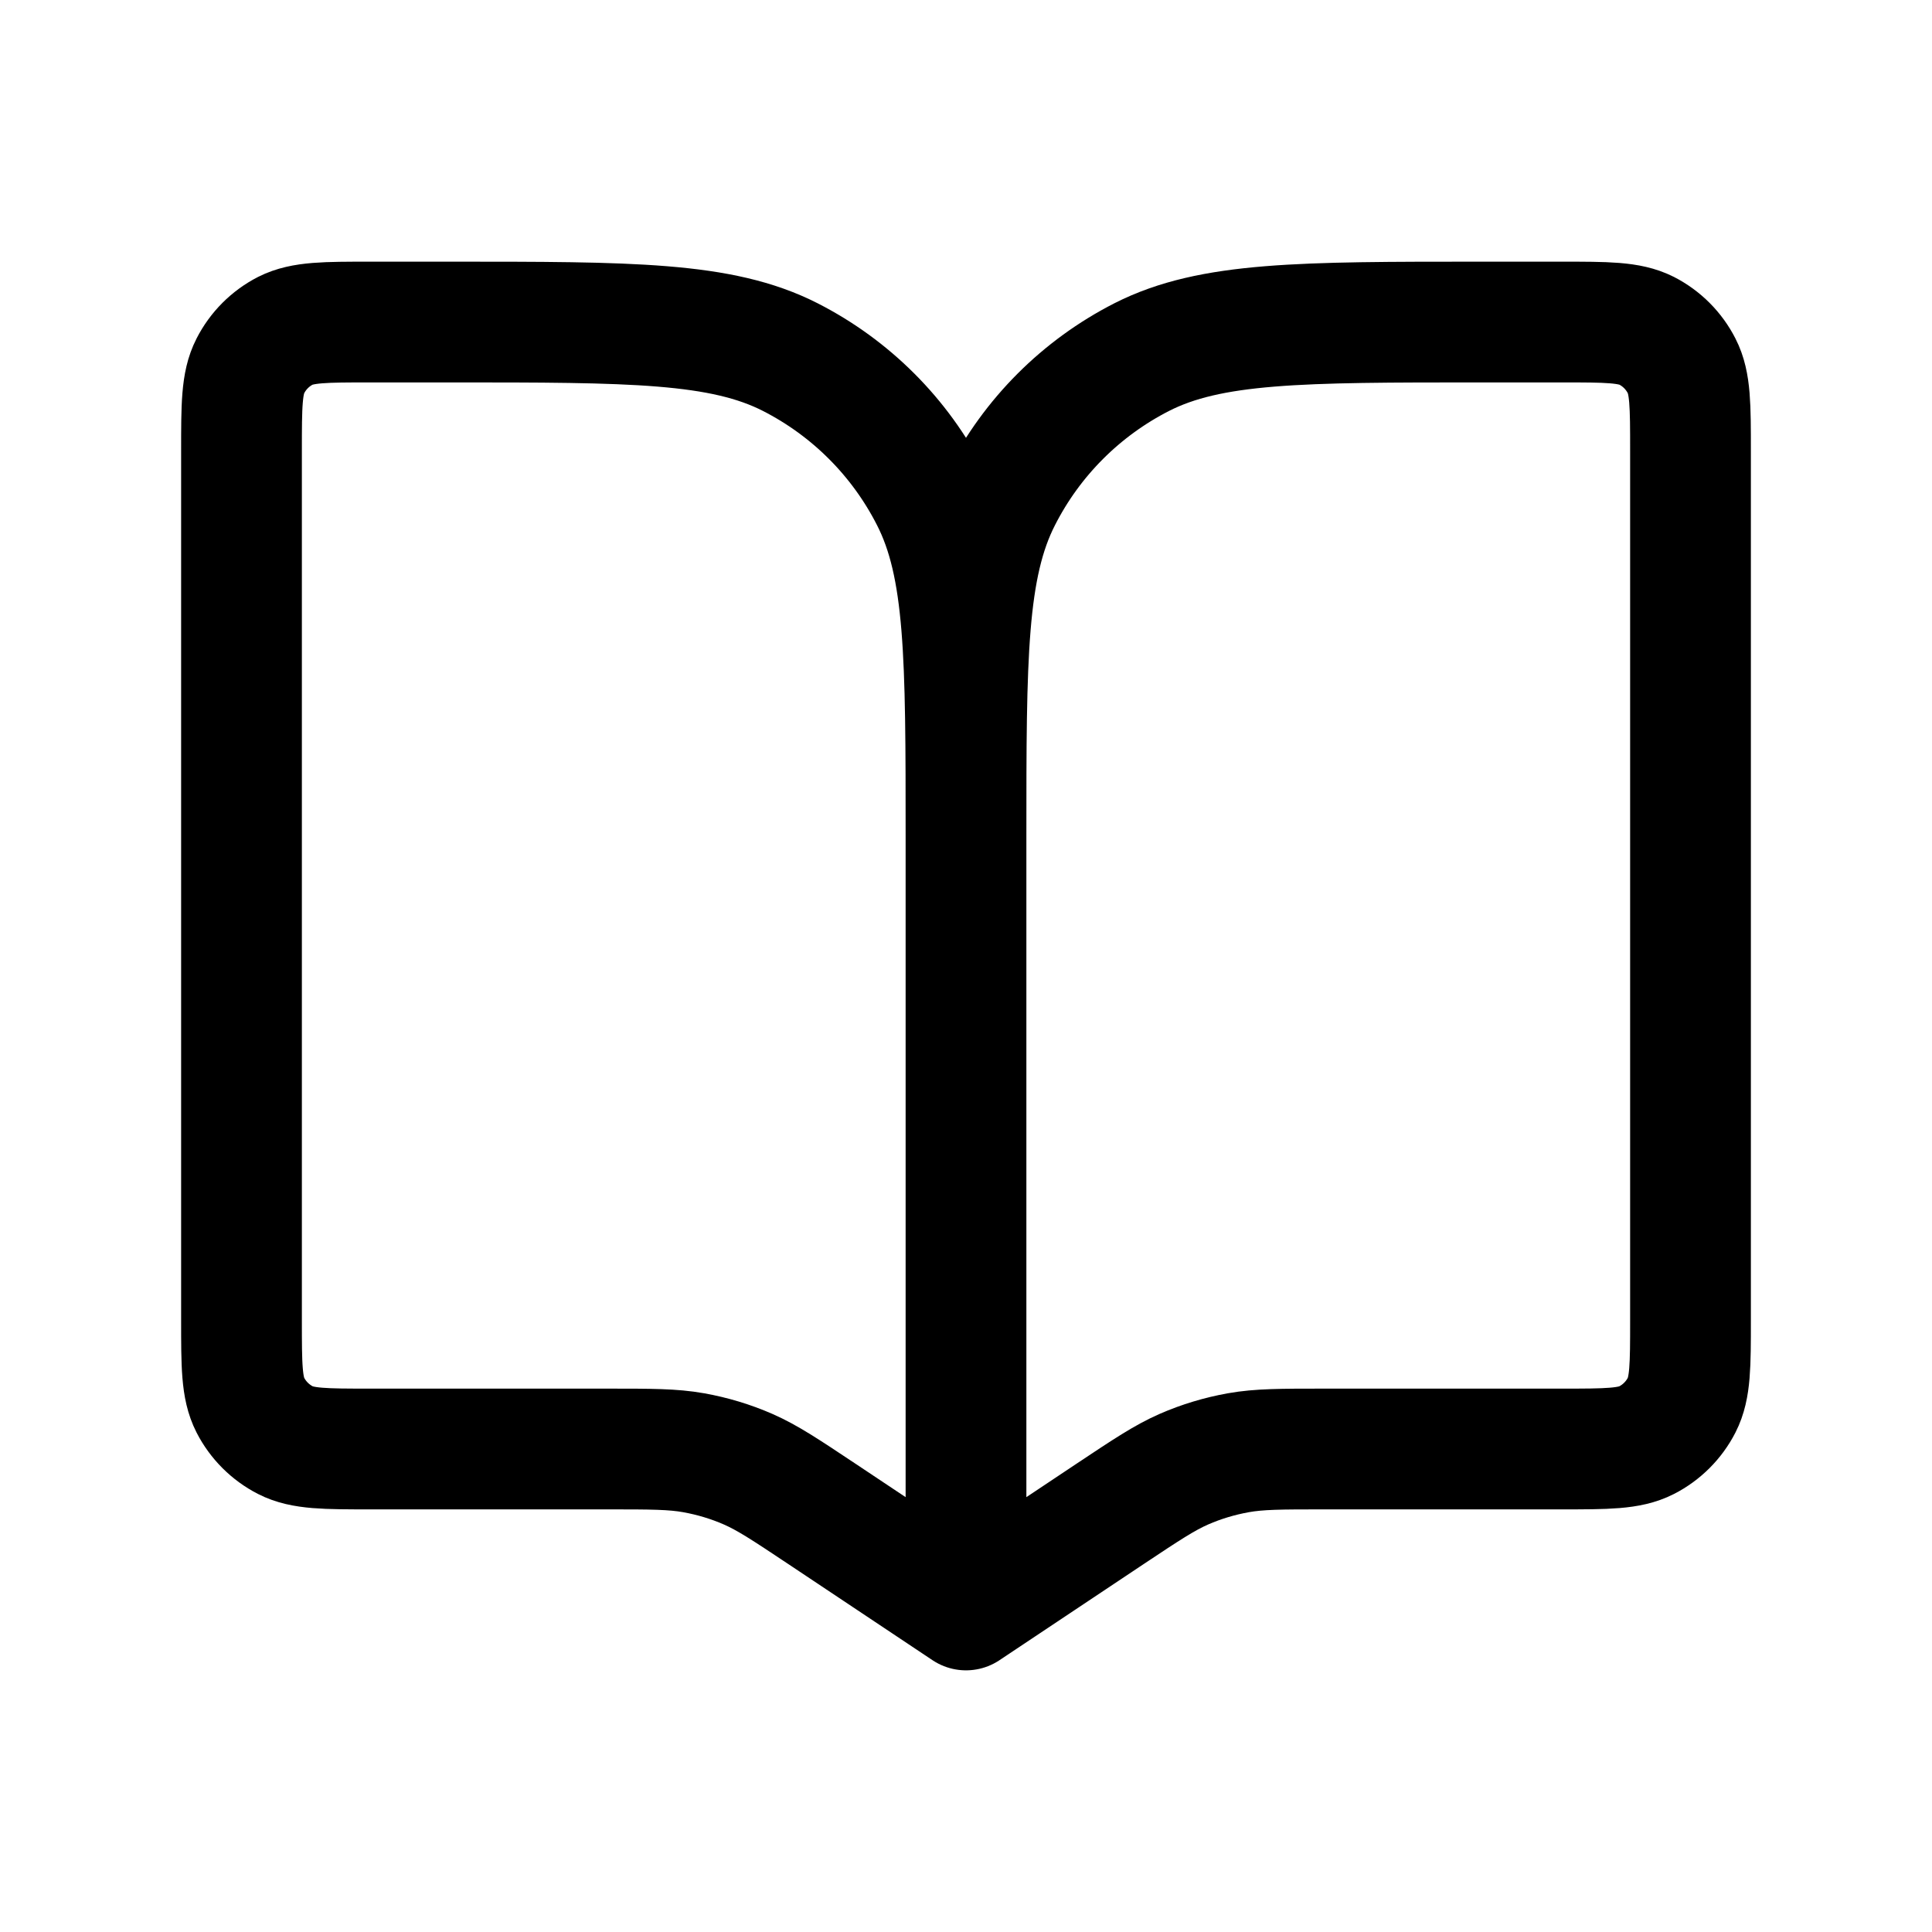 <svg width="16" height="16" viewBox="0 0 16 16" fill="none" xmlns="http://www.w3.org/2000/svg">
<path d="M8 6.933V13.333M8 6.933C8 5.44 8 4.693 7.709 4.123C7.454 3.621 7.046 3.213 6.544 2.957C5.974 2.667 5.227 2.667 3.733 2.667H3.067C2.693 2.667 2.507 2.667 2.364 2.739C2.239 2.803 2.137 2.905 2.073 3.031C2 3.173 2 3.36 2 3.733V10.933C2 11.307 2 11.493 2.073 11.636C2.137 11.761 2.239 11.863 2.364 11.927C2.507 12 2.693 12 3.067 12H5.031C5.391 12 5.571 12 5.745 12.031C5.9 12.059 6.051 12.104 6.195 12.167C6.357 12.238 6.507 12.338 6.806 12.537L8 13.333M8 6.933C8 5.44 8 4.693 8.291 4.123C8.546 3.621 8.954 3.213 9.456 2.957C10.027 2.667 10.773 2.667 12.267 2.667H12.933C13.307 2.667 13.493 2.667 13.636 2.739C13.761 2.803 13.863 2.905 13.927 3.031C14 3.173 14 3.36 14 3.733V10.933C14 11.307 14 11.493 13.927 11.636C13.863 11.761 13.761 11.863 13.636 11.927C13.493 12 13.307 12 12.933 12H10.969C10.609 12 10.429 12 10.255 12.031C10.1 12.059 9.949 12.104 9.805 12.167C9.643 12.238 9.493 12.338 9.194 12.537L8 13.333" stroke="black" stroke-linecap="round" stroke-linejoin="round"/>
</svg>
